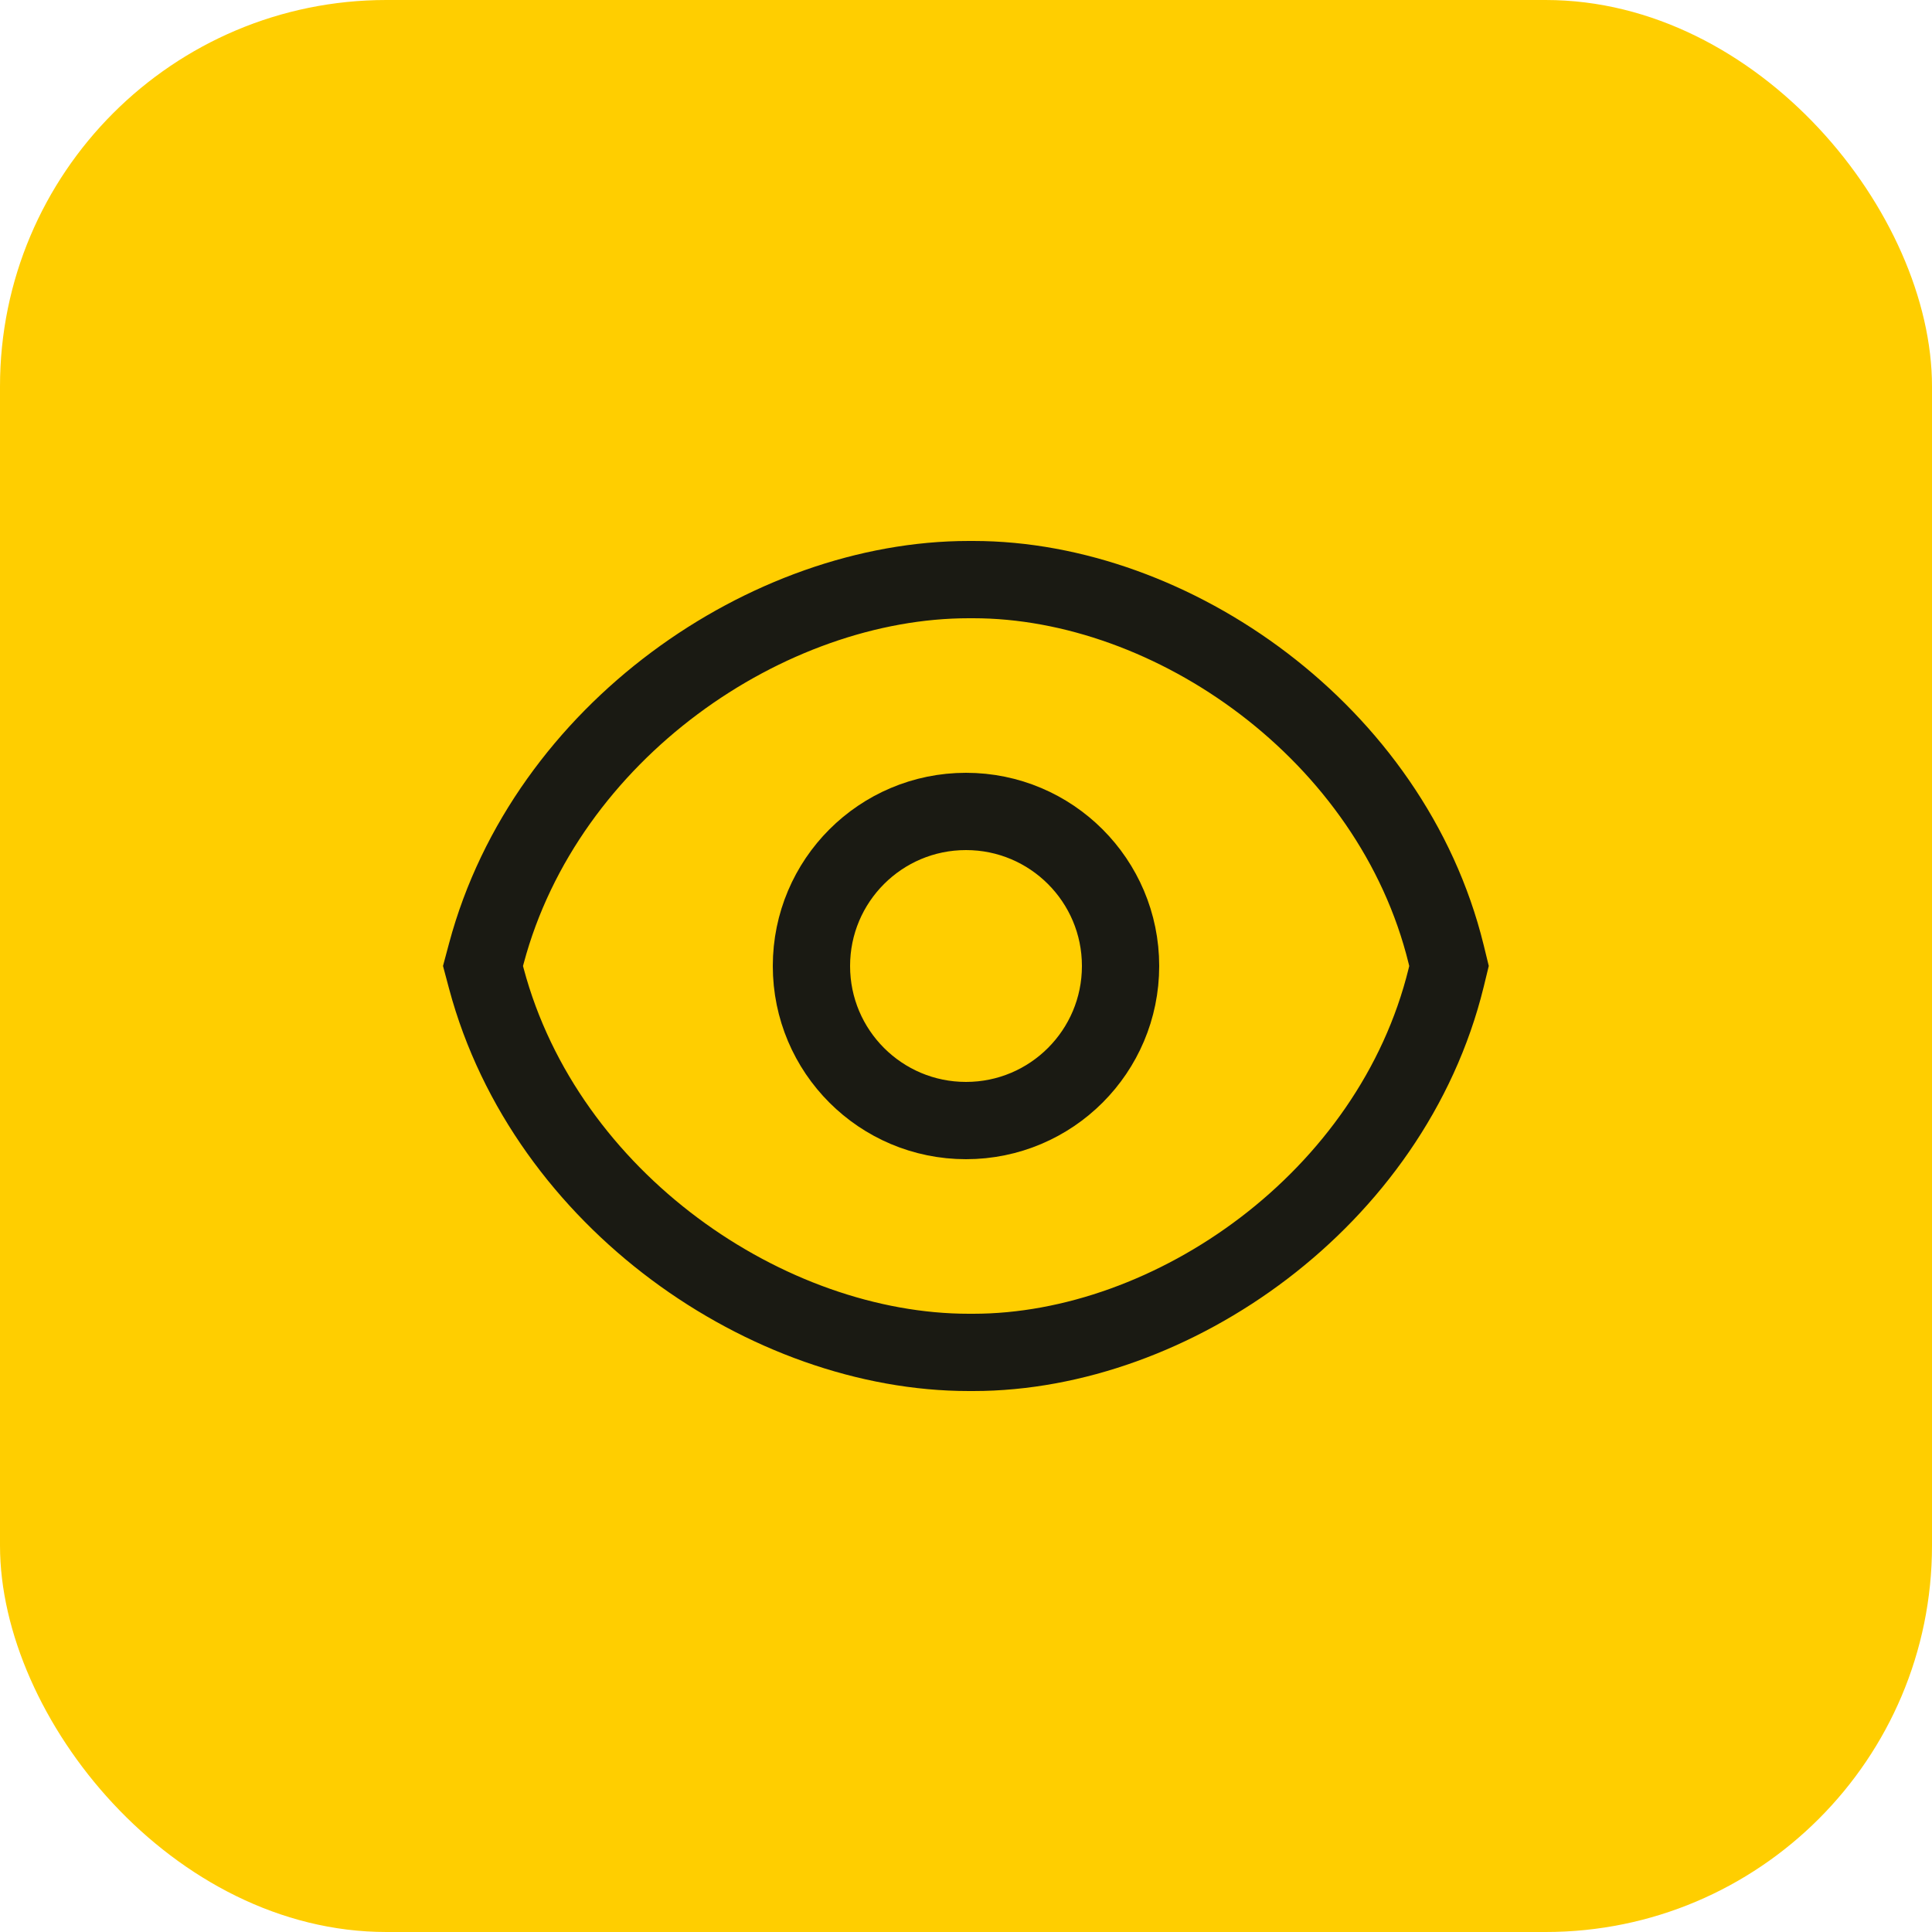 <svg width="56" height="56" viewBox="0 0 56 56" fill="none" xmlns="http://www.w3.org/2000/svg">
<rect width="56" height="56" rx="11.2" fill="#FFCE00"/>
<g clip-path="url(#clip0_726_3349)">
<circle cx="28" cy="28" r="4.48" stroke="#1A1A13" stroke-width="2.24"/>
<path d="M41.917 28.341L42 27.999L41.917 27.659C40.341 21.234 33.973 16.8 28.21 16.8H28.083C22.266 16.8 15.823 21.19 14.099 27.63L14 27.999L14.099 28.37C15.823 34.81 22.266 39.2 28.083 39.2H28.21C33.973 39.2 40.341 34.766 41.917 28.341Z" stroke="#1A1A13" stroke-width="2.24"/>
</g>
<defs>
<clipPath id="clip0_726_3349">
<rect width="33.6" height="33.6" fill="white" transform="translate(11.2 11.2)"/>
</clipPath>
</defs>
</svg>
